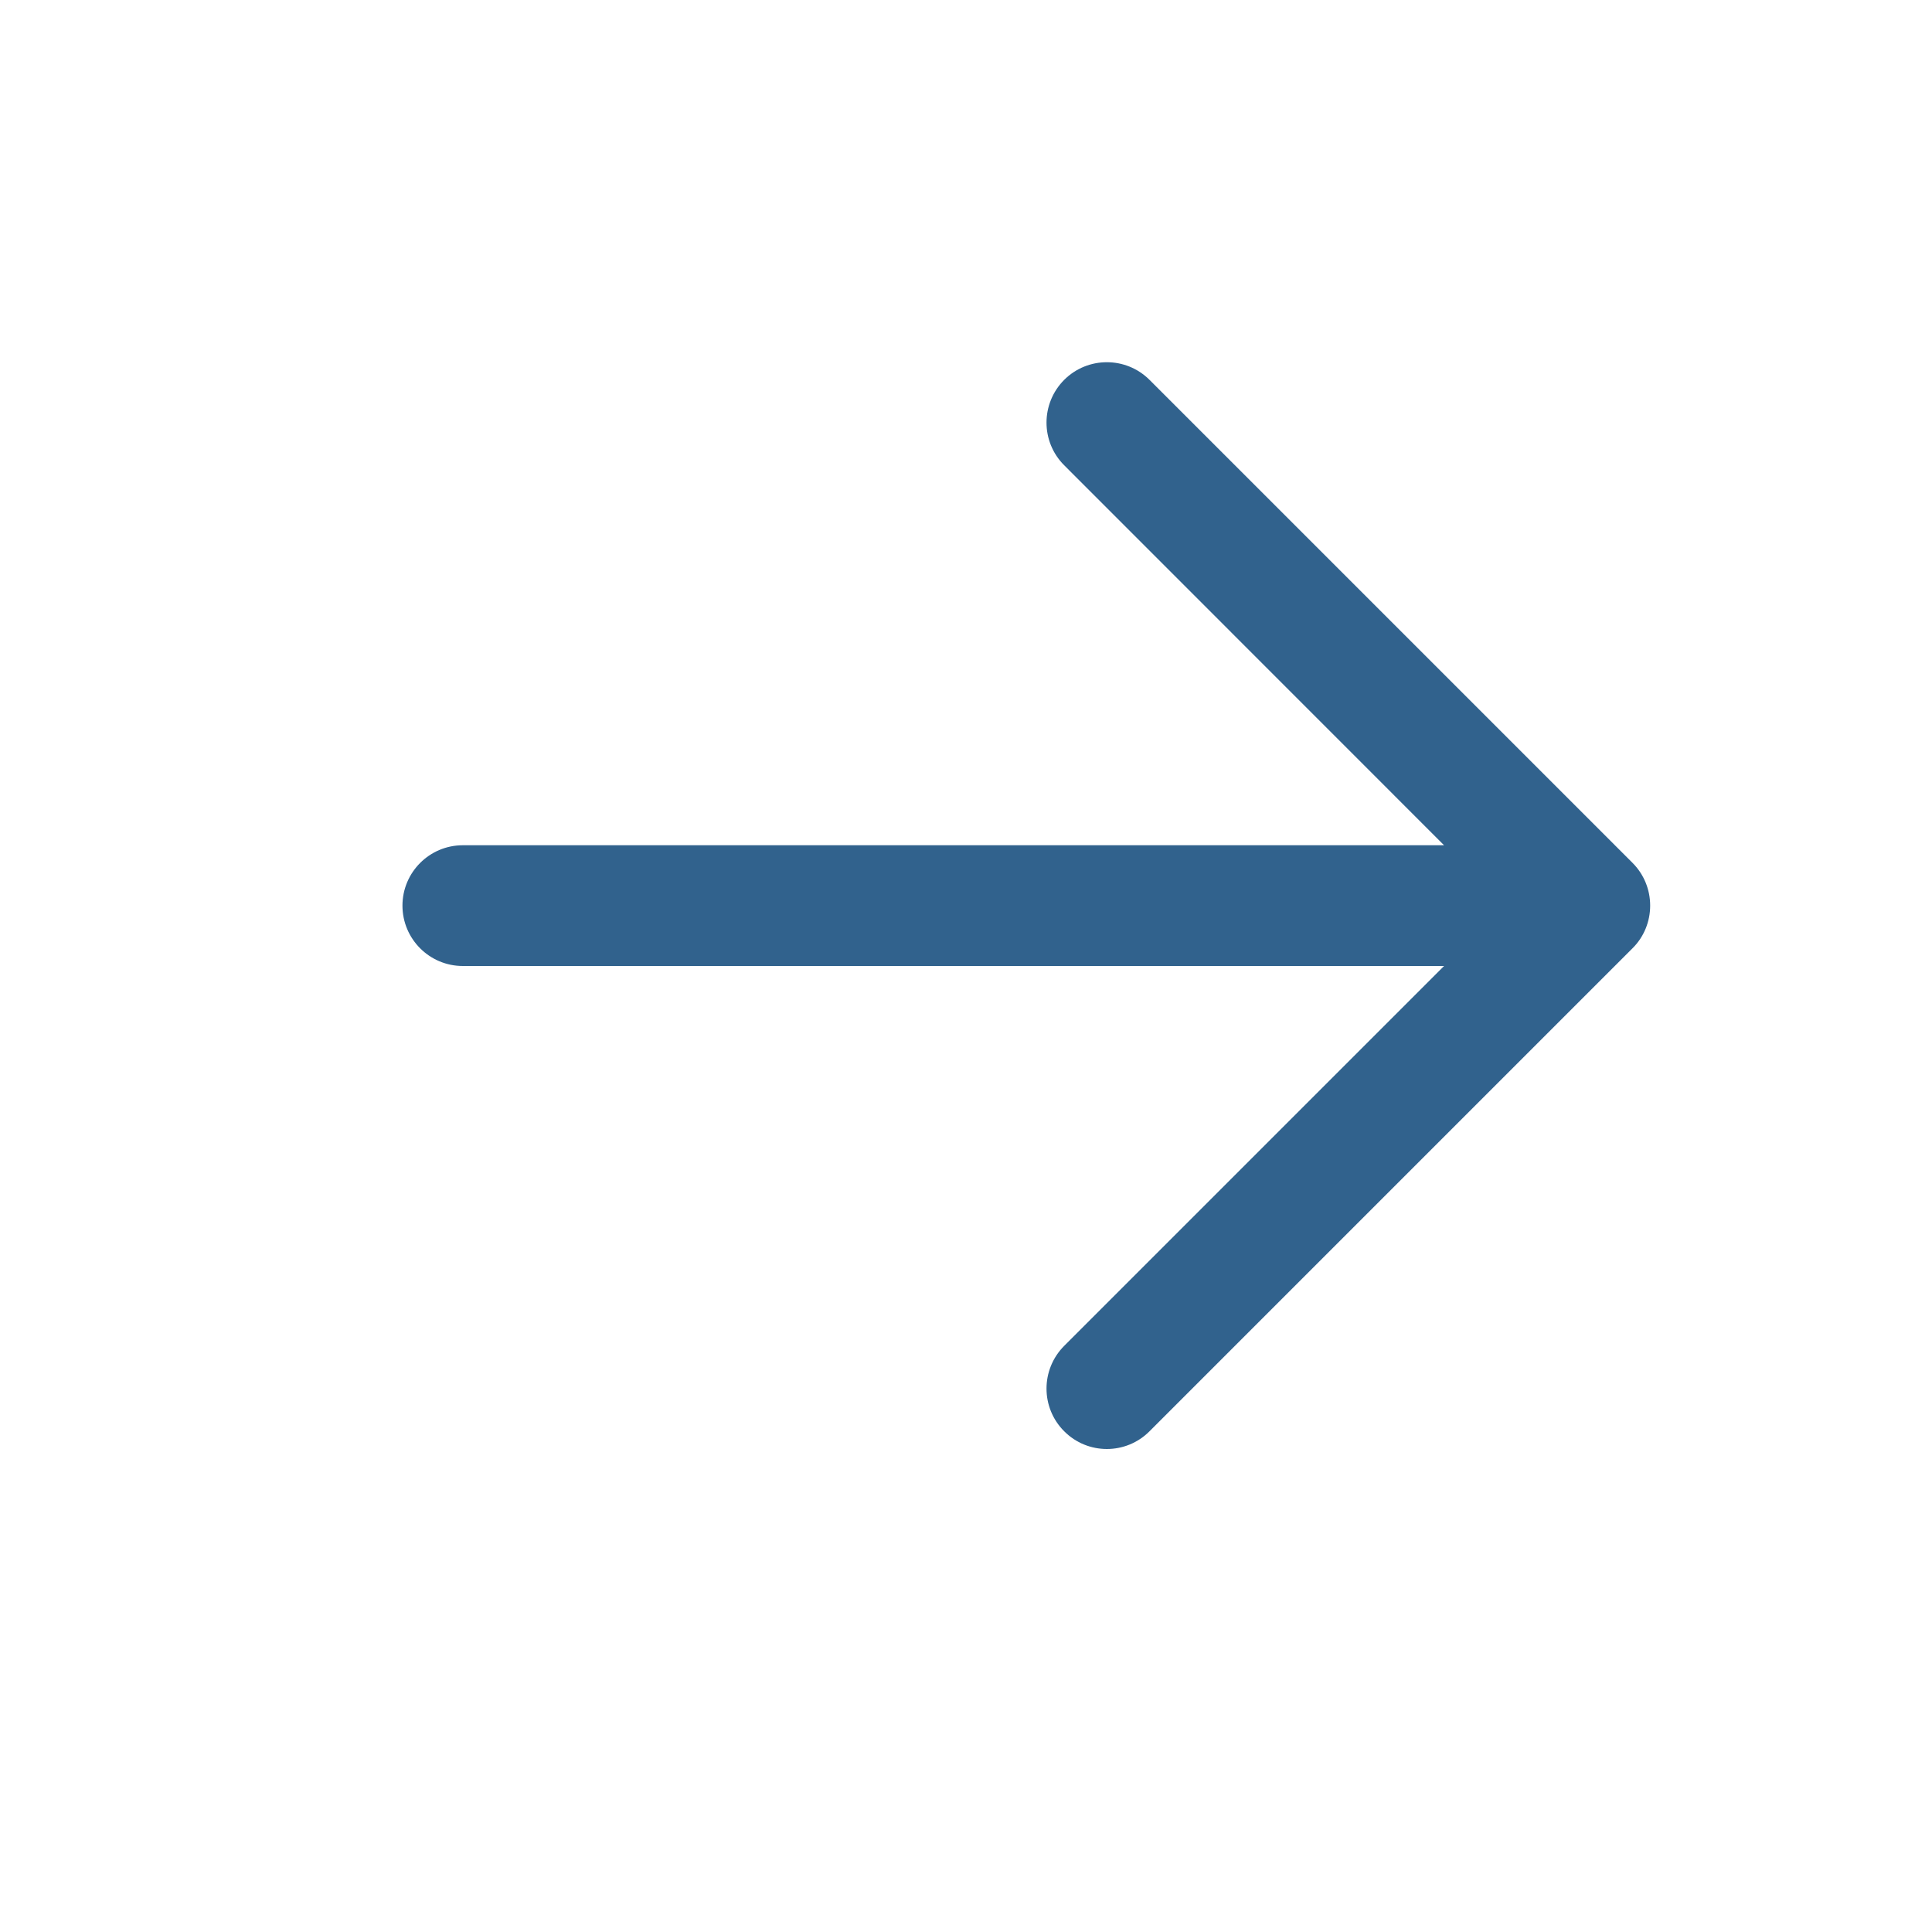<?xml version="1.0" encoding="utf-8"?>
<svg xmlns="http://www.w3.org/2000/svg" fill="none" height="100%" overflow="visible" preserveAspectRatio="none" style="display: block;" viewBox="0 0 16 16" width="100%">
<g id="Frame">
<path d="M8.813 3.146C9.008 2.951 9.325 2.951 9.52 3.146L13.52 7.146C13.614 7.24 13.666 7.367 13.666 7.5C13.666 7.632 13.614 7.76 13.52 7.853L9.52 11.853C9.325 12.049 9.008 12.049 8.813 11.853C8.618 11.658 8.618 11.342 8.813 11.146L11.959 8H3.833C3.557 8 3.333 7.776 3.333 7.5C3.333 7.224 3.557 7 3.833 7H11.959L8.813 3.853C8.618 3.658 8.618 3.342 8.813 3.146Z" fill="#31628D" id="Arrow"/>
</g>
</svg>